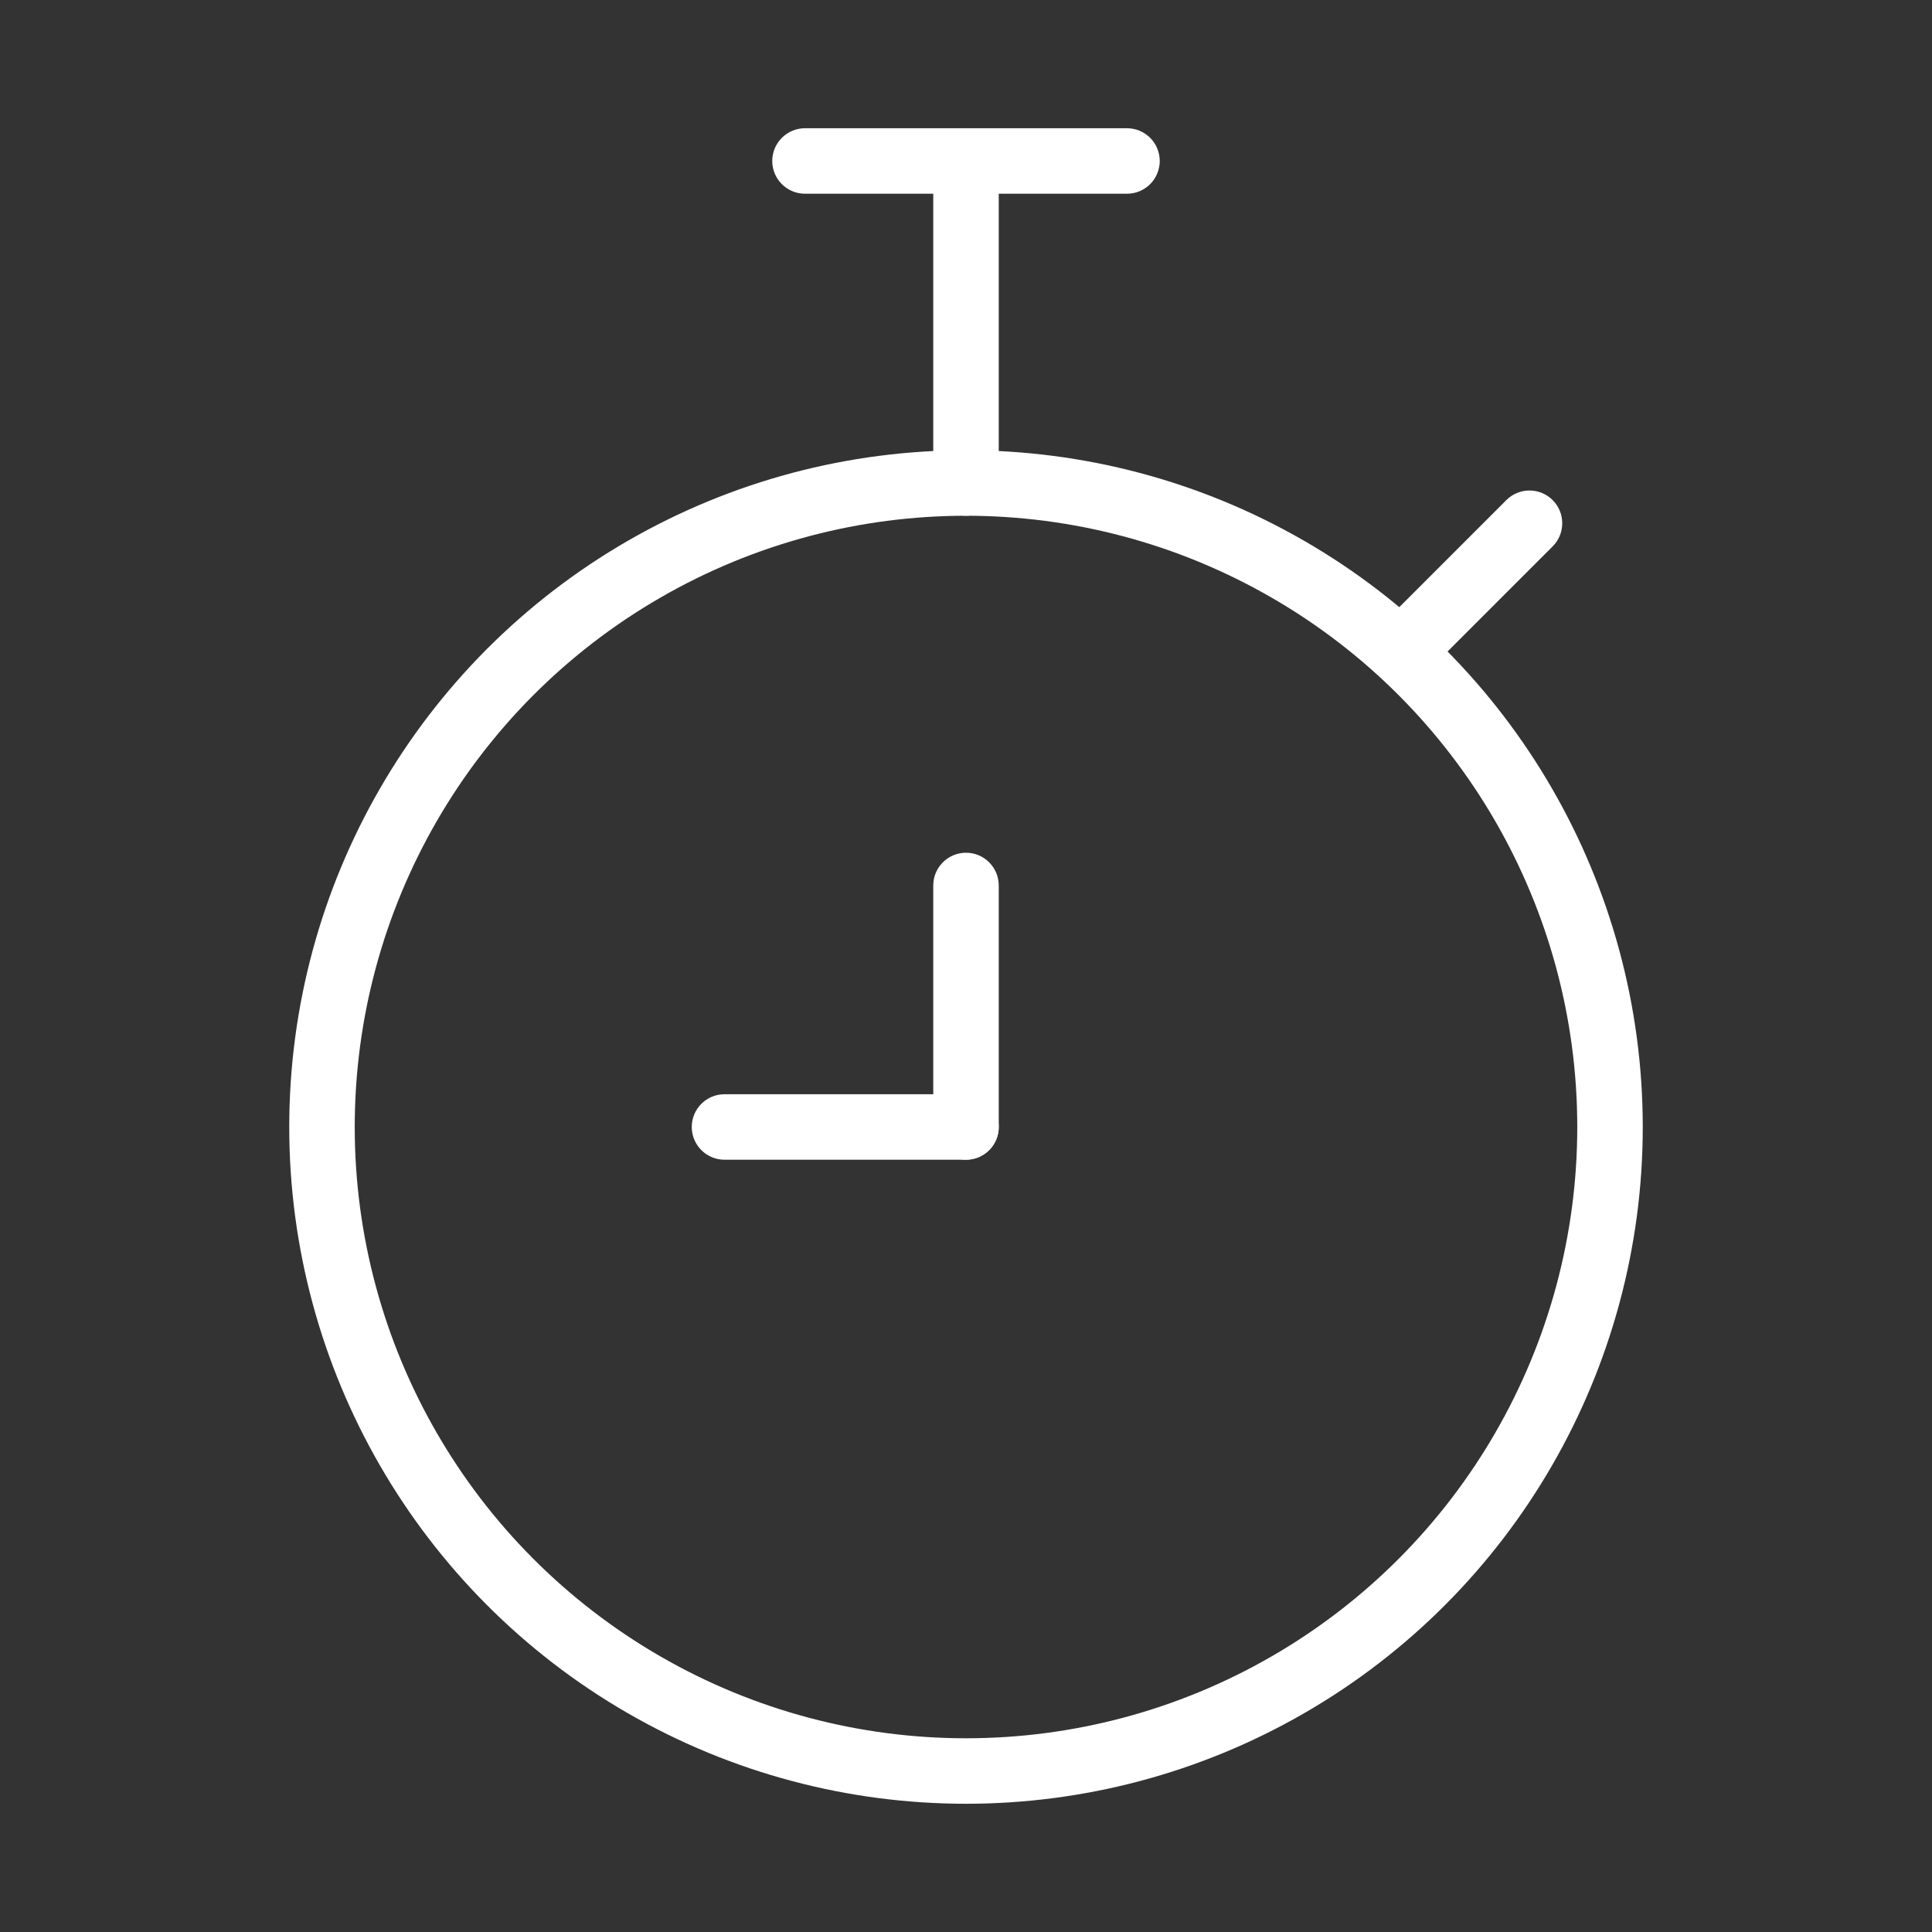 <svg xmlns="http://www.w3.org/2000/svg" xmlns:xlink="http://www.w3.org/1999/xlink" fill="none" version="1.1" width="59" height="59" viewBox="0 0 59 59"><rect x="0" y="0" width="59" height="59" fill="#333333" stroke="none"/><defs><clipPath id="master_svg0_2_1771"><rect x="0" y="0" width="59" height="59" rx="0"/></clipPath></defs><g clip-path="url(#master_svg0_2_1771)"><g><ellipse cx="29.5" cy="34.417" rx="19.667" ry="19.667" fill-opacity="0" stroke-opacity="1" stroke="#FFFFFF" fill="none" stroke-width="2" style="mix-blend-mode:passthrough"/></g><g><path d="M24.583,3.916L34.417,3.916Q34.515,3.916,34.612,3.935Q34.708,3.954,34.799,3.992Q34.89,4.03,34.972,4.085Q35.054,4.139,35.124,4.209Q35.193,4.279,35.248,4.36Q35.303,4.442,35.34,4.533Q35.378,4.624,35.397,4.721Q35.417,4.818,35.417,4.916Q35.417,5.015,35.397,5.111Q35.378,5.208,35.34,5.299Q35.303,5.39,35.248,5.472Q35.193,5.553,35.124,5.623Q35.054,5.693,34.972,5.747Q34.89,5.802,34.799,5.84Q34.708,5.878,34.612,5.897Q34.515,5.916,34.417,5.916L24.583,5.916Q24.485,5.916,24.388,5.897Q24.292,5.878,24.201,5.84Q24.11,5.802,24.028,5.747Q23.946,5.693,23.876,5.623Q23.807,5.553,23.752,5.472Q23.697,5.39,23.659,5.299Q23.622,5.208,23.602,5.111Q23.583,5.015,23.583,4.916Q23.583,4.818,23.602,4.721Q23.622,4.624,23.659,4.533Q23.697,4.442,23.752,4.36Q23.807,4.279,23.876,4.209Q23.946,4.139,24.028,4.085Q24.11,4.03,24.201,3.992Q24.292,3.954,24.388,3.935Q24.485,3.916,24.583,3.916Z" fill-rule="evenodd" fill="#FFFFFF" fill-opacity="1" style="mix-blend-mode:passthrough"/></g><g><path d="M28.5,4.916Q28.5,4.818,28.519,4.721Q28.538,4.624,28.576,4.533Q28.614,4.442,28.669,4.36Q28.723,4.279,28.793,4.209Q28.863,4.139,28.944,4.085Q29.026,4.03,29.117,3.992Q29.208,3.954,29.305,3.935Q29.402,3.916,29.5,3.916Q29.598,3.916,29.695,3.935Q29.792,3.954,29.883,3.992Q29.974,4.03,30.056,4.085Q30.137,4.139,30.207,4.209Q30.277,4.279,30.331,4.36Q30.386,4.442,30.424,4.533Q30.462,4.624,30.481,4.721Q30.5,4.818,30.5,4.916L30.5,14.749Q30.5,14.848,30.481,14.944Q30.462,15.041,30.424,15.132Q30.386,15.223,30.331,15.305Q30.277,15.387,30.207,15.456Q30.137,15.526,30.056,15.581Q29.974,15.636,29.883,15.673Q29.792,15.711,29.695,15.73Q29.598,15.749,29.5,15.749Q29.402,15.749,29.305,15.73Q29.208,15.711,29.117,15.673Q29.026,15.636,28.944,15.581Q28.863,15.526,28.793,15.456Q28.723,15.387,28.669,15.305Q28.614,15.223,28.576,15.132Q28.538,15.041,28.519,14.944Q28.5,14.848,28.5,14.749L28.5,4.916Z" fill-rule="evenodd" fill="#FFFFFF" fill-opacity="1" style="mix-blend-mode:passthrough"/></g><g><path d="M47.415,16.686Q47.556,16.545,47.632,16.362Q47.708,16.178,47.708,15.979Q47.708,15.881,47.689,15.784Q47.67,15.687,47.632,15.596Q47.594,15.505,47.54,15.423Q47.485,15.342,47.415,15.272Q47.346,15.202,47.264,15.148Q47.182,15.093,47.091,15.055Q47,15.017,46.903,14.998Q46.807,14.979,46.708,14.979Q46.509,14.979,46.326,15.055Q46.142,15.131,46.001,15.272L42.314,18.959Q42.173,19.1,42.097,19.284Q42.021,19.468,42.021,19.667Q42.021,19.765,42.04,19.862Q42.059,19.958,42.097,20.049Q42.135,20.14,42.189,20.222Q42.244,20.304,42.314,20.374Q42.383,20.443,42.465,20.498Q42.547,20.553,42.638,20.59Q42.729,20.628,42.826,20.647Q42.922,20.667,43.021,20.667Q43.22,20.667,43.403,20.59Q43.587,20.514,43.728,20.374L47.415,16.686L47.415,16.686Z" fill-rule="evenodd" fill="#FFFFFF" fill-opacity="1" style="mix-blend-mode:passthrough"/></g><g><path d="M28.5,27.041Q28.5,26.943,28.519,26.846Q28.538,26.749,28.576,26.658Q28.614,26.567,28.669,26.485Q28.723,26.404,28.793,26.334Q28.863,26.264,28.944,26.21Q29.026,26.155,29.117,26.117Q29.208,26.079,29.305,26.06Q29.402,26.041,29.5,26.041Q29.598,26.041,29.695,26.06Q29.792,26.079,29.883,26.117Q29.974,26.155,30.056,26.21Q30.137,26.264,30.207,26.334Q30.277,26.404,30.331,26.485Q30.386,26.567,30.424,26.658Q30.462,26.749,30.481,26.846Q30.5,26.943,30.5,27.041L30.5,34.416Q30.5,34.515,30.481,34.611Q30.462,34.708,30.424,34.799Q30.386,34.89,30.331,34.972Q30.277,35.053,30.207,35.123Q30.137,35.193,30.056,35.247Q29.974,35.302,29.883,35.34Q29.792,35.378,29.695,35.397Q29.598,35.416,29.5,35.416Q29.402,35.416,29.305,35.397Q29.208,35.378,29.117,35.34Q29.026,35.302,28.944,35.247Q28.863,35.193,28.793,35.123Q28.723,35.053,28.669,34.972Q28.614,34.89,28.576,34.799Q28.538,34.708,28.519,34.611Q28.5,34.515,28.5,34.416L28.5,27.041Z" fill-rule="evenodd" fill="#FFFFFF" fill-opacity="1" style="mix-blend-mode:passthrough"/></g><g><path d="M22.125,33.416L29.5,33.416Q29.598,33.416,29.695,33.435Q29.792,33.454,29.883,33.492Q29.974,33.53,30.056,33.585Q30.137,33.639,30.207,33.709Q30.277,33.779,30.331,33.86Q30.386,33.942,30.424,34.033Q30.462,34.124,30.481,34.221Q30.5,34.318,30.5,34.416Q30.5,34.515,30.481,34.611Q30.462,34.708,30.424,34.799Q30.386,34.89,30.331,34.972Q30.277,35.053,30.207,35.123Q30.137,35.193,30.056,35.247Q29.974,35.302,29.883,35.34Q29.792,35.378,29.695,35.397Q29.598,35.416,29.5,35.416L22.125,35.416Q22.027,35.416,21.93,35.397Q21.833,35.378,21.742,35.34Q21.651,35.302,21.569,35.247Q21.488,35.193,21.418,35.123Q21.348,35.053,21.294,34.972Q21.239,34.89,21.201,34.799Q21.163,34.708,21.144,34.611Q21.125,34.515,21.125,34.416Q21.125,34.318,21.144,34.221Q21.163,34.124,21.201,34.033Q21.239,33.942,21.294,33.86Q21.348,33.779,21.418,33.709Q21.488,33.639,21.569,33.585Q21.651,33.53,21.742,33.492Q21.833,33.454,21.93,33.435Q22.027,33.416,22.125,33.416Z" fill-rule="evenodd" fill="#FFFFFF" fill-opacity="1" style="mix-blend-mode:passthrough"/></g></g></svg>
